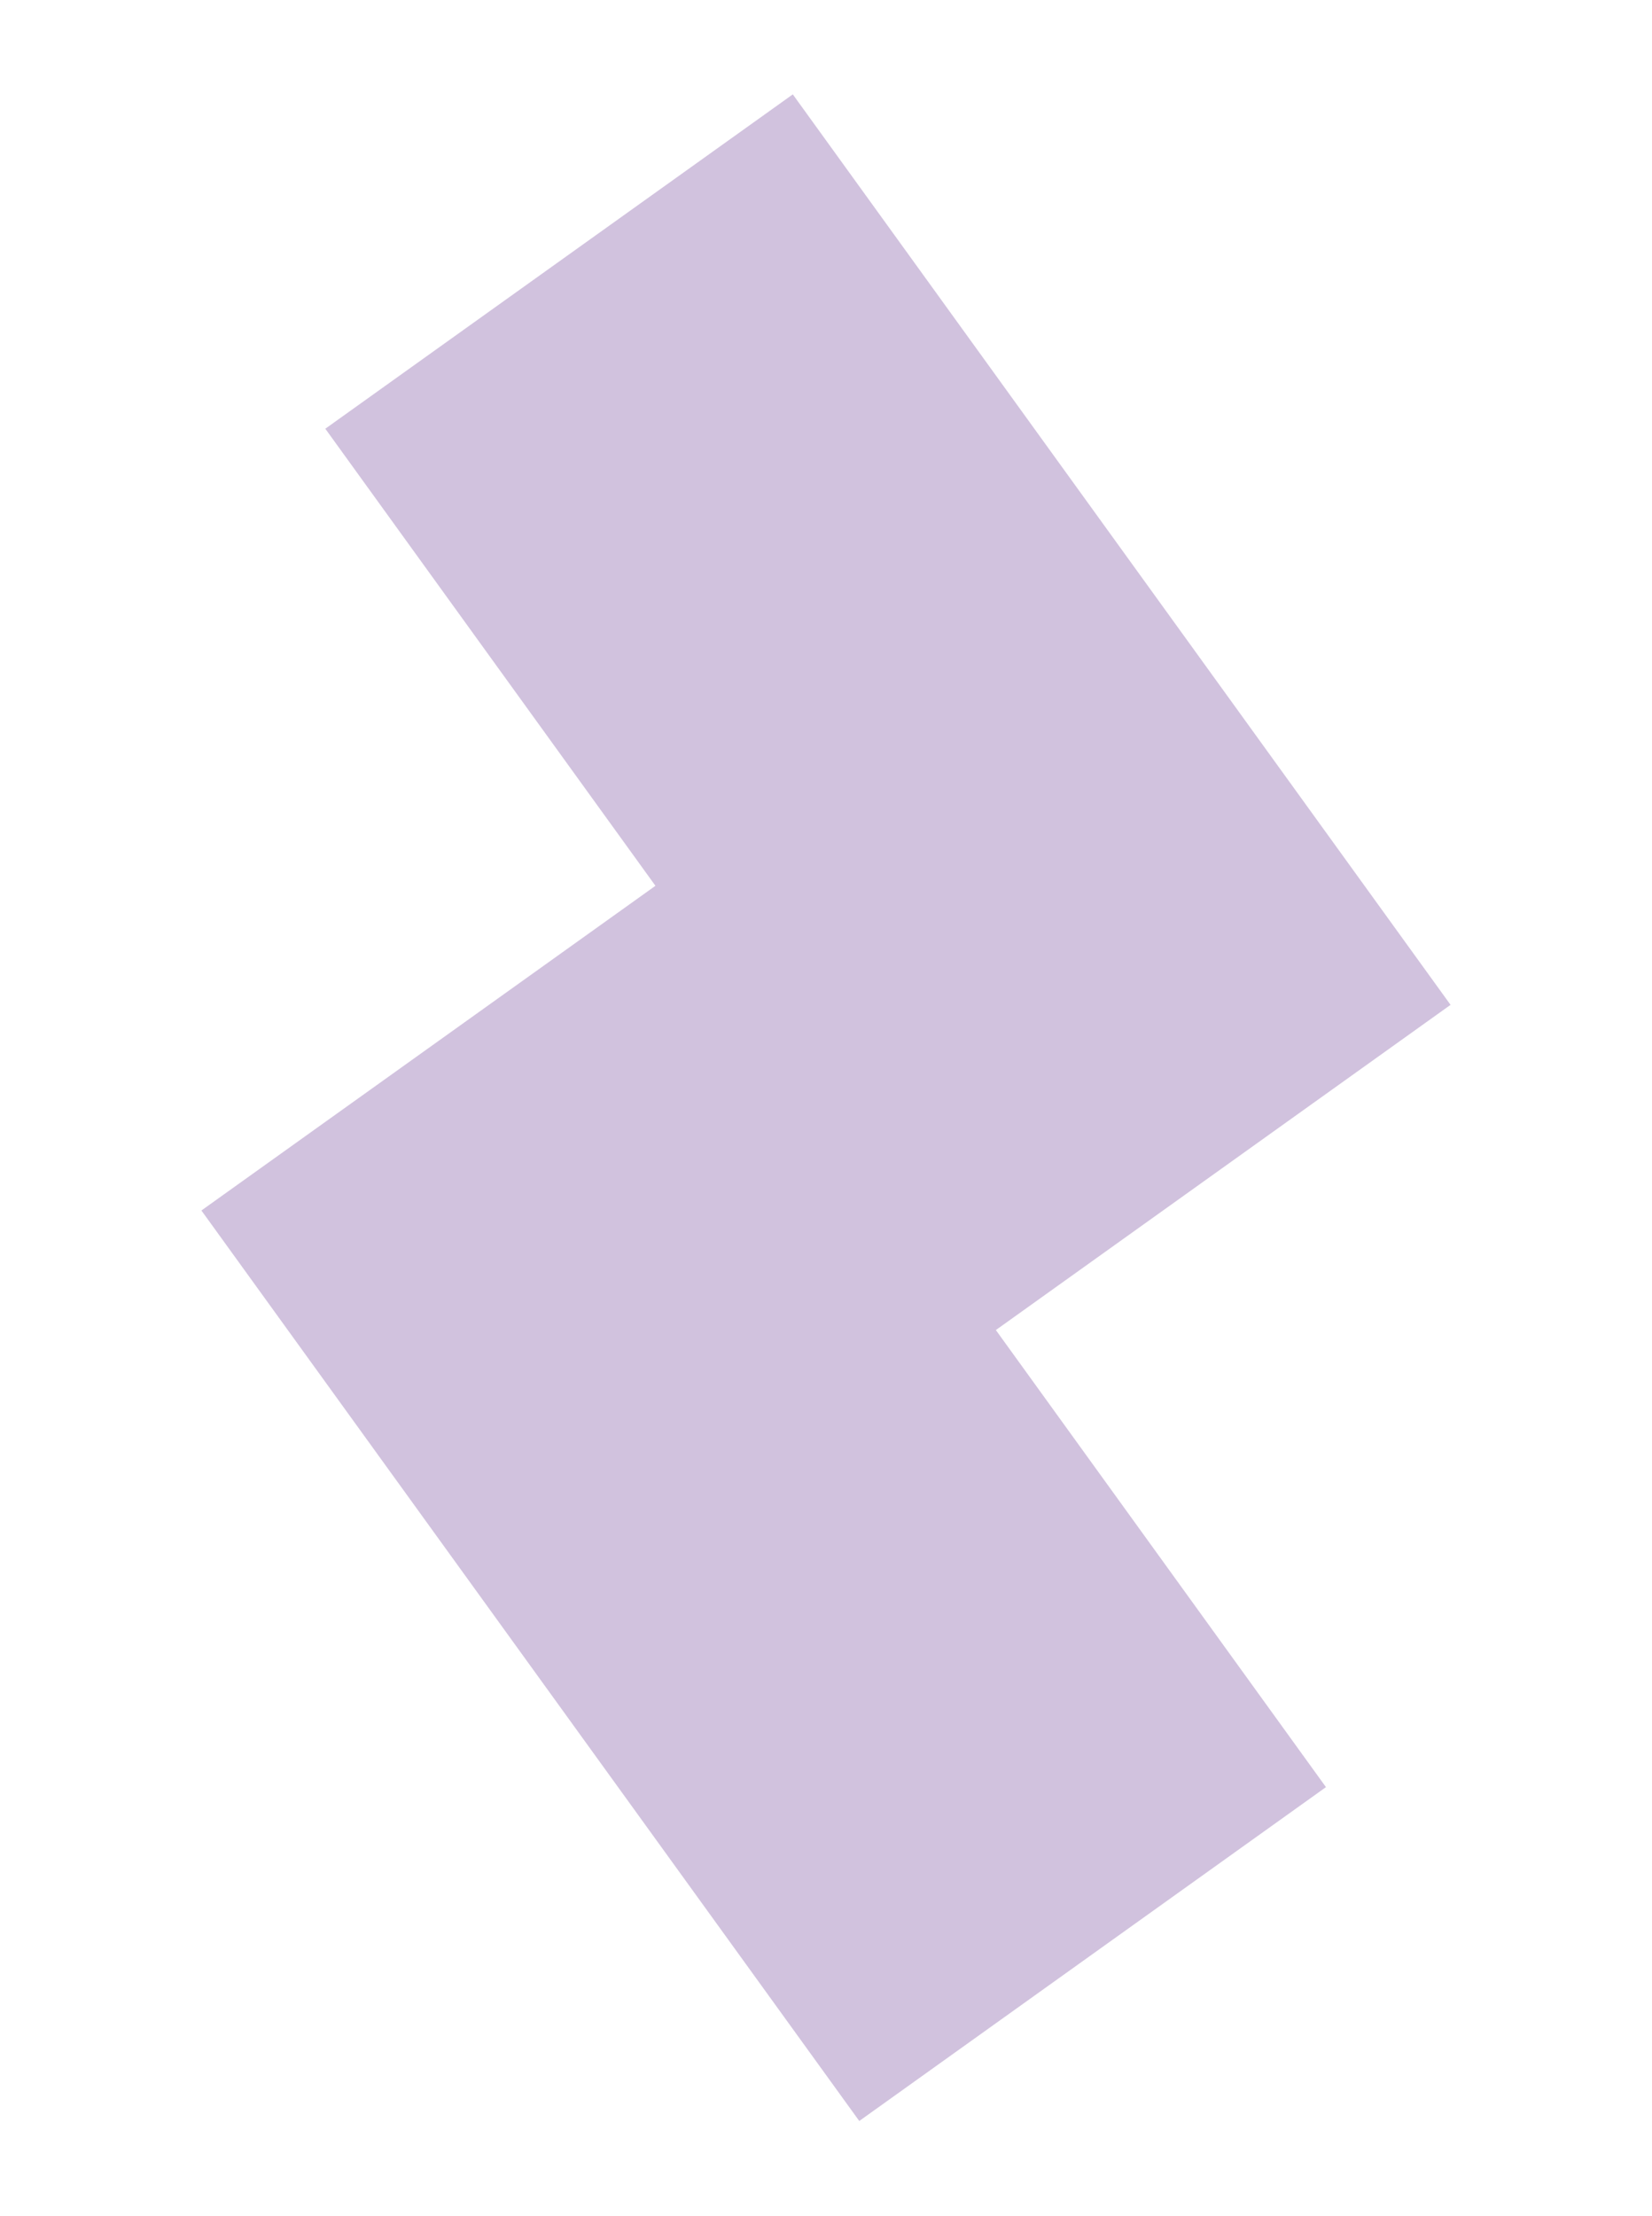 <svg xmlns="http://www.w3.org/2000/svg" width="52.248" height="70.048" viewBox="0 0 52.248 70.048">
  <path id="callout-image" d="M8.975,7.264l7.208,16.307L0,30.625,14.365,63.111,31,55.857,23.793,39.55,40,32.485,25.638,0Z" transform="matrix(0.978, -0.208, 0.208, 0.978, 0, 8.316)" fill="#663290" opacity="0.3"/>
</svg>